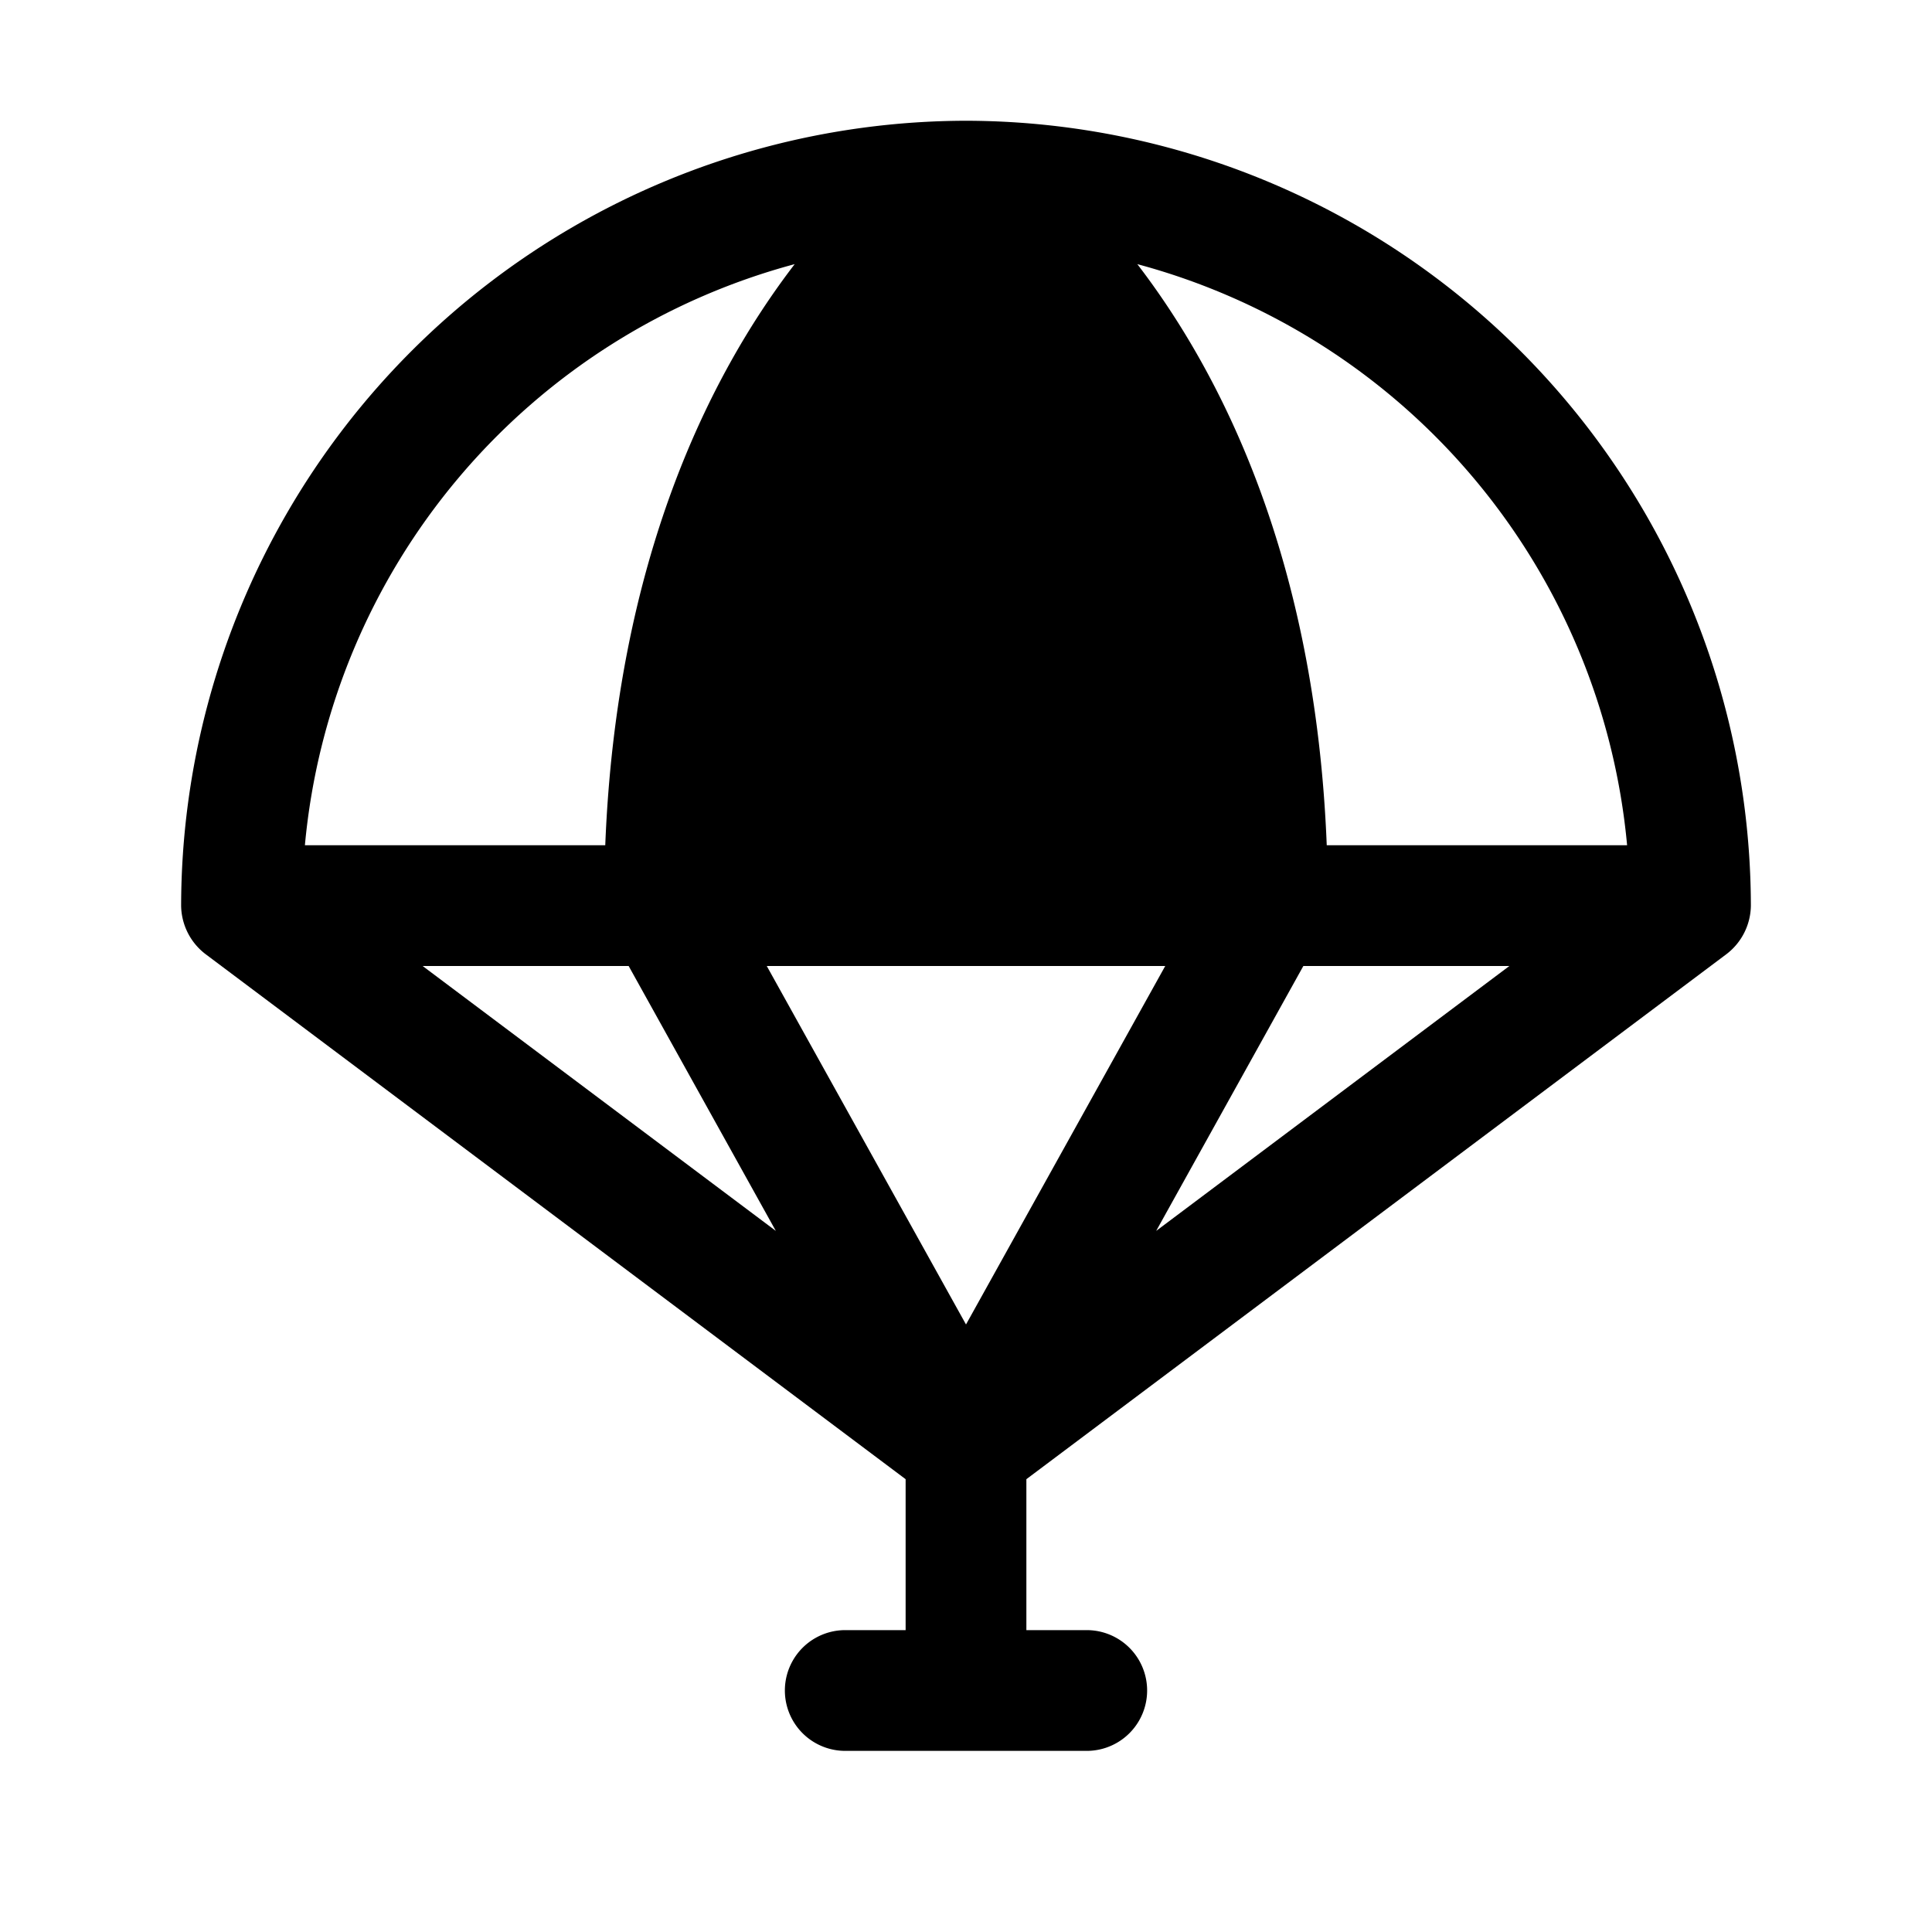<svg xmlns="http://www.w3.org/2000/svg" viewBox="0 0 256 256"><rect width="256" height="256" fill="none"/><path d="M232,120A104.2,104.2,0,0,0,128,16h0A104.2,104.2,0,0,0,24,120a8.2,8.2,0,0,0,3.2,6.4h0L120,196v20h-8a8,8,0,0,0,0,16h32a8,8,0,0,0,0-16h-8V196l92.8-69.6h0A8.2,8.2,0,0,0,232,120Zm-16.4-8H175.8c-1.5-37.9-13.9-62.4-25.1-77A88.1,88.1,0,0,1,215.6,112Zm-61.2,16L128,175.5,101.6,128Zm-71.1,0,19.5,35.1L56,128Zm89.4,0H200l-46.8,35.1ZM105.3,35C94.1,49.6,81.7,74.1,80.2,112H40.4A88.1,88.1,0,0,1,105.3,35Z"/></svg>